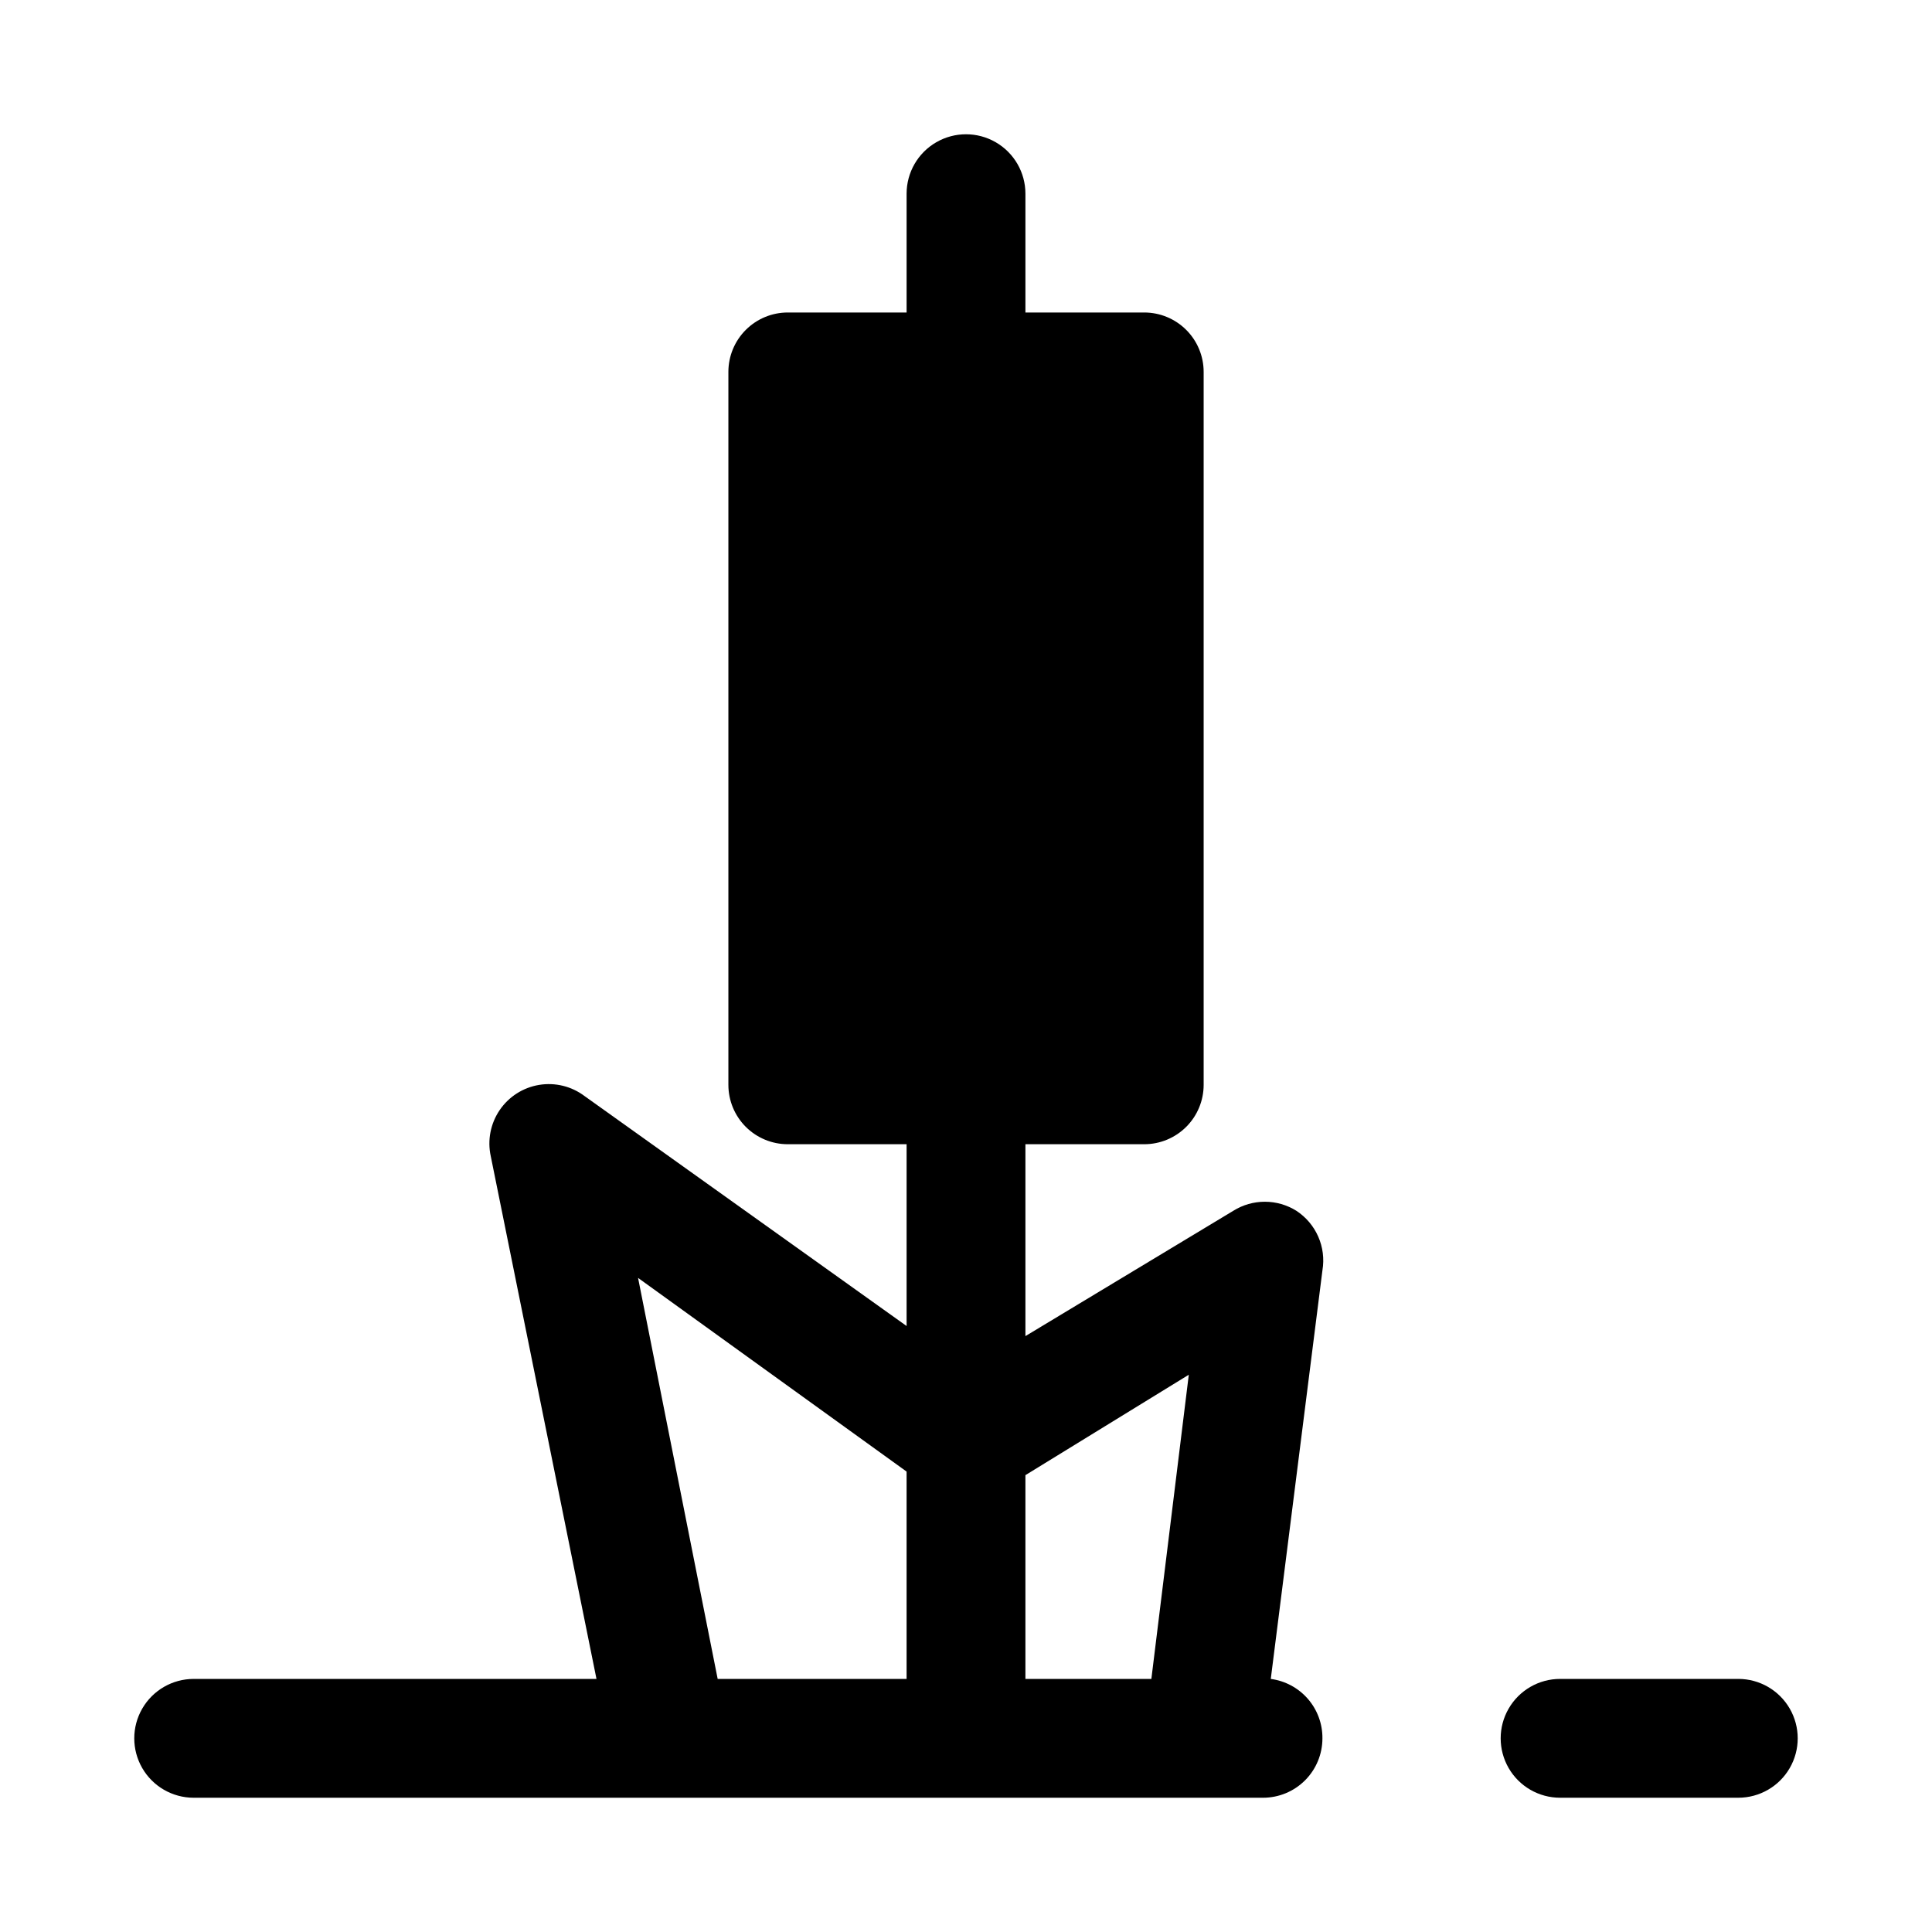 <?xml version="1.0" encoding="UTF-8"?>
<!-- Uploaded to: SVG Repo, www.svgrepo.com, Generator: SVG Repo Mixer Tools -->
<svg fill="#000000" width="800px" height="800px" version="1.1" viewBox="144 144 512 512" xmlns="http://www.w3.org/2000/svg">
 <g>
  <path d="m480.77 588.93 13.695-108.32c0.5-3.016 0.109-6.109-1.121-8.902-1.23-2.797-3.246-5.172-5.805-6.844-2.504-1.562-5.394-2.391-8.344-2.391-2.949 0-5.844 0.828-8.344 2.391l-55.105 33.219v-50.852h31.488c4.176 0 8.18-1.66 11.133-4.609 2.953-2.953 4.613-6.957 4.613-11.133v-188.93c0-4.176-1.66-8.18-4.613-11.133s-6.957-4.613-11.133-4.613h-31.488v-31.488c0-5.625-3-10.82-7.871-13.633s-10.875-2.812-15.746 0-7.871 8.008-7.871 13.633v31.488h-31.488c-4.176 0-8.18 1.66-11.133 4.613-2.953 2.953-4.609 6.957-4.609 11.133v188.93c0 4.176 1.656 8.18 4.609 11.133 2.953 2.949 6.957 4.609 11.133 4.609h31.488v48.176l-85.332-60.93c-3.441-2.598-7.797-3.672-12.055-2.969-4.254 0.699-8.035 3.117-10.457 6.684-2.426 3.57-3.277 7.973-2.363 12.188l28.023 138.55h-106.75c-5.625 0-10.82 3.004-13.633 7.875-2.812 4.871-2.812 10.871 0 15.742 2.812 4.871 8.008 7.871 13.633 7.871h283.39c4.176 0 8.18-1.656 11.133-4.609 2.953-2.953 4.609-6.957 4.609-11.133 0.035-3.844-1.34-7.566-3.863-10.469-2.523-2.898-6.019-4.777-9.832-5.277zm-21.727-80.609-9.918 80.609h-33.379v-54zm-145.95-25.664 71.164 51.328v54.945h-50.066z"/>
  <path d="m604.67 588.93h-47.234c-5.625 0-10.82 3.004-13.633 7.875-2.812 4.871-2.812 10.871 0 15.742 2.812 4.871 8.008 7.871 13.633 7.871h47.234c5.625 0 10.82-3 13.633-7.871 2.812-4.871 2.812-10.871 0-15.742-2.812-4.871-8.008-7.875-13.633-7.875z"/>
 </g>
</svg>